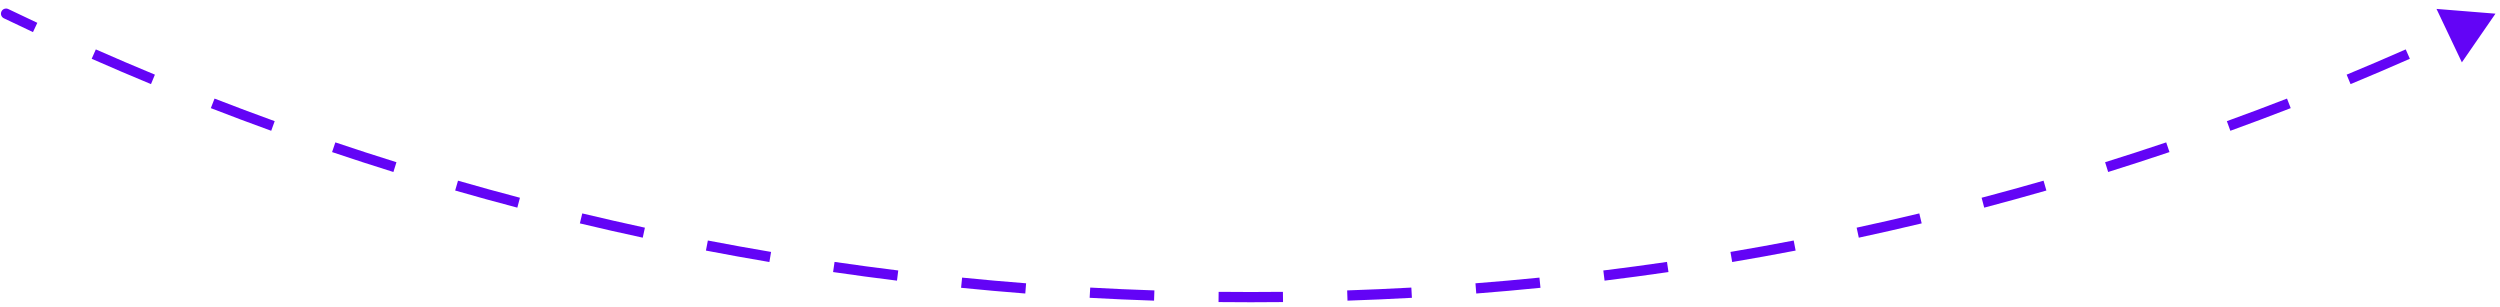 <svg width="244" height="30" viewBox="0 0 244 30" fill="none" xmlns="http://www.w3.org/2000/svg">
<path d="M0.377 1.785C0.128 1.665 0.023 1.366 0.143 1.117C0.263 0.869 0.562 0.764 0.811 0.884L0.377 1.785ZM243.558 1.334L240.279 6.086L237.803 0.87L243.558 1.334ZM0.811 0.884C1.752 1.337 2.696 1.785 3.643 2.228L3.219 3.134C2.269 2.689 1.322 2.24 0.377 1.785L0.811 0.884ZM9.353 4.822C11.264 5.664 13.187 6.486 15.119 7.287L14.737 8.21C12.797 7.407 10.868 6.582 8.949 5.737L9.353 4.822ZM20.939 9.621C22.886 10.377 24.843 11.112 26.81 11.825L26.47 12.765C24.495 12.049 22.531 11.312 20.577 10.554L20.939 9.621ZM32.73 13.896C34.709 14.563 36.697 15.209 38.694 15.832L38.396 16.787C36.391 16.161 34.396 15.513 32.411 14.843L32.73 13.896ZM44.701 17.634C46.707 18.212 48.722 18.767 50.746 19.3L50.492 20.267C48.46 19.732 46.438 19.175 44.424 18.595L44.701 17.634ZM56.828 20.829C58.858 21.315 60.897 21.779 62.943 22.221L62.732 23.198C60.678 22.755 58.633 22.29 56.595 21.802L56.828 20.829ZM69.087 23.474C71.136 23.868 73.194 24.239 75.258 24.588L75.092 25.574C73.02 25.224 70.955 24.851 68.898 24.456L69.087 23.474ZM81.453 25.563C83.518 25.864 85.59 26.143 87.668 26.398L87.546 27.391C85.46 27.134 83.381 26.855 81.309 26.553L81.453 25.563ZM93.901 27.094C95.977 27.303 98.059 27.488 100.147 27.65L100.069 28.647C97.974 28.484 95.884 28.298 93.802 28.089L93.901 27.094ZM106.405 28.067C108.487 28.182 110.575 28.275 112.669 28.344L112.636 29.344C110.535 29.274 108.439 29.181 106.349 29.066L106.405 28.067ZM118.939 28.483C119.983 28.494 121.029 28.5 122.076 28.5V29.5C121.025 29.5 119.976 29.494 118.928 29.483L118.939 28.483ZM122.076 28.5C123.123 28.5 124.168 28.494 125.213 28.483L125.224 29.483C124.176 29.494 123.126 29.5 122.076 29.5V28.5ZM131.483 28.344C133.576 28.275 135.665 28.182 137.747 28.067L137.802 29.066C135.713 29.181 133.617 29.274 131.516 29.344L131.483 28.344ZM144.005 27.65C146.093 27.488 148.175 27.303 150.25 27.094L150.35 28.089C148.267 28.298 146.178 28.484 144.082 28.647L144.005 27.65ZM156.484 26.398C158.562 26.143 160.634 25.864 162.698 25.563L162.843 26.553C160.771 26.855 158.692 27.134 156.606 27.391L156.484 26.398ZM168.893 24.588C170.958 24.239 173.015 23.868 175.065 23.474L175.253 24.456C173.196 24.851 171.132 25.224 169.06 25.574L168.893 24.588ZM181.208 22.221C183.255 21.779 185.294 21.315 187.324 20.829L187.557 21.802C185.519 22.29 183.473 22.755 181.419 23.198L181.208 22.221ZM193.405 19.3C195.429 18.767 197.445 18.212 199.451 17.634L199.727 18.595C197.714 19.175 195.691 19.732 193.66 20.267L193.405 19.3ZM205.458 15.832C207.455 15.209 209.443 14.563 211.421 13.896L211.741 14.843C209.755 15.513 207.76 16.161 205.756 16.787L205.458 15.832ZM217.341 11.825C219.308 11.112 221.265 10.377 223.212 9.621L223.574 10.554C221.62 11.312 219.656 12.049 217.682 12.765L217.341 11.825ZM229.032 7.287C230.965 6.486 232.887 5.664 234.799 4.822L235.202 5.737C233.284 6.582 231.355 7.407 229.415 8.21L229.032 7.287ZM0.377 1.785C0.128 1.665 0.023 1.366 0.143 1.117C0.263 0.869 0.562 0.764 0.811 0.884L0.377 1.785ZM243.558 1.334L240.279 6.086L237.803 0.87L243.558 1.334ZM0.811 0.884C1.752 1.337 2.696 1.785 3.643 2.228L3.219 3.134C2.269 2.689 1.322 2.24 0.377 1.785L0.811 0.884ZM9.353 4.822C11.264 5.664 13.187 6.486 15.119 7.287L14.737 8.21C12.797 7.407 10.868 6.582 8.949 5.737L9.353 4.822ZM20.939 9.621C22.886 10.377 24.843 11.112 26.81 11.825L26.47 12.765C24.495 12.049 22.531 11.312 20.577 10.554L20.939 9.621ZM32.73 13.896C34.709 14.563 36.697 15.209 38.694 15.832L38.396 16.787C36.391 16.161 34.396 15.513 32.411 14.843L32.73 13.896ZM44.701 17.634C46.707 18.212 48.722 18.767 50.746 19.3L50.492 20.267C48.46 19.732 46.438 19.175 44.424 18.595L44.701 17.634ZM56.828 20.829C58.858 21.315 60.897 21.779 62.943 22.221L62.732 23.198C60.678 22.755 58.633 22.29 56.595 21.802L56.828 20.829ZM69.087 23.474C71.136 23.868 73.194 24.239 75.258 24.588L75.092 25.574C73.02 25.224 70.955 24.851 68.898 24.456L69.087 23.474ZM81.453 25.563C83.518 25.864 85.59 26.143 87.668 26.398L87.546 27.391C85.46 27.134 83.381 26.855 81.309 26.553L81.453 25.563ZM93.901 27.094C95.977 27.303 98.059 27.488 100.147 27.65L100.069 28.647C97.974 28.484 95.884 28.298 93.802 28.089L93.901 27.094ZM106.405 28.067C108.487 28.182 110.575 28.275 112.669 28.344L112.636 29.344C110.535 29.274 108.439 29.181 106.349 29.066L106.405 28.067ZM118.939 28.483C119.983 28.494 121.029 28.5 122.076 28.5V29.5C121.025 29.5 119.976 29.494 118.928 29.483L118.939 28.483ZM122.076 28.5C123.123 28.5 124.168 28.494 125.213 28.483L125.224 29.483C124.176 29.494 123.126 29.5 122.076 29.5V28.5ZM131.483 28.344C133.576 28.275 135.665 28.182 137.747 28.067L137.802 29.066C135.713 29.181 133.617 29.274 131.516 29.344L131.483 28.344ZM144.005 27.65C146.093 27.488 148.175 27.303 150.25 27.094L150.35 28.089C148.267 28.298 146.178 28.484 144.082 28.647L144.005 27.65ZM156.484 26.398C158.562 26.143 160.634 25.864 162.698 25.563L162.843 26.553C160.771 26.855 158.692 27.134 156.606 27.391L156.484 26.398ZM168.893 24.588C170.958 24.239 173.015 23.868 175.065 23.474L175.253 24.456C173.196 24.851 171.132 25.224 169.06 25.574L168.893 24.588ZM181.208 22.221C183.255 21.779 185.294 21.315 187.324 20.829L187.557 21.802C185.519 22.29 183.473 22.755 181.419 23.198L181.208 22.221ZM193.405 19.3C195.429 18.767 197.445 18.212 199.451 17.634L199.727 18.595C197.714 19.175 195.691 19.732 193.66 20.267L193.405 19.3ZM205.458 15.832C207.455 15.209 209.443 14.563 211.421 13.896L211.741 14.843C209.755 15.513 207.76 16.161 205.756 16.787L205.458 15.832ZM217.341 11.825C219.308 11.112 221.265 10.377 223.212 9.621L223.574 10.554C221.62 11.312 219.656 12.049 217.682 12.765L217.341 11.825ZM229.032 7.287C230.965 6.486 232.887 5.664 234.799 4.822L235.202 5.737C233.284 6.582 231.355 7.407 229.415 8.21L229.032 7.287Z" fill="#6304F6"/>
</svg>
